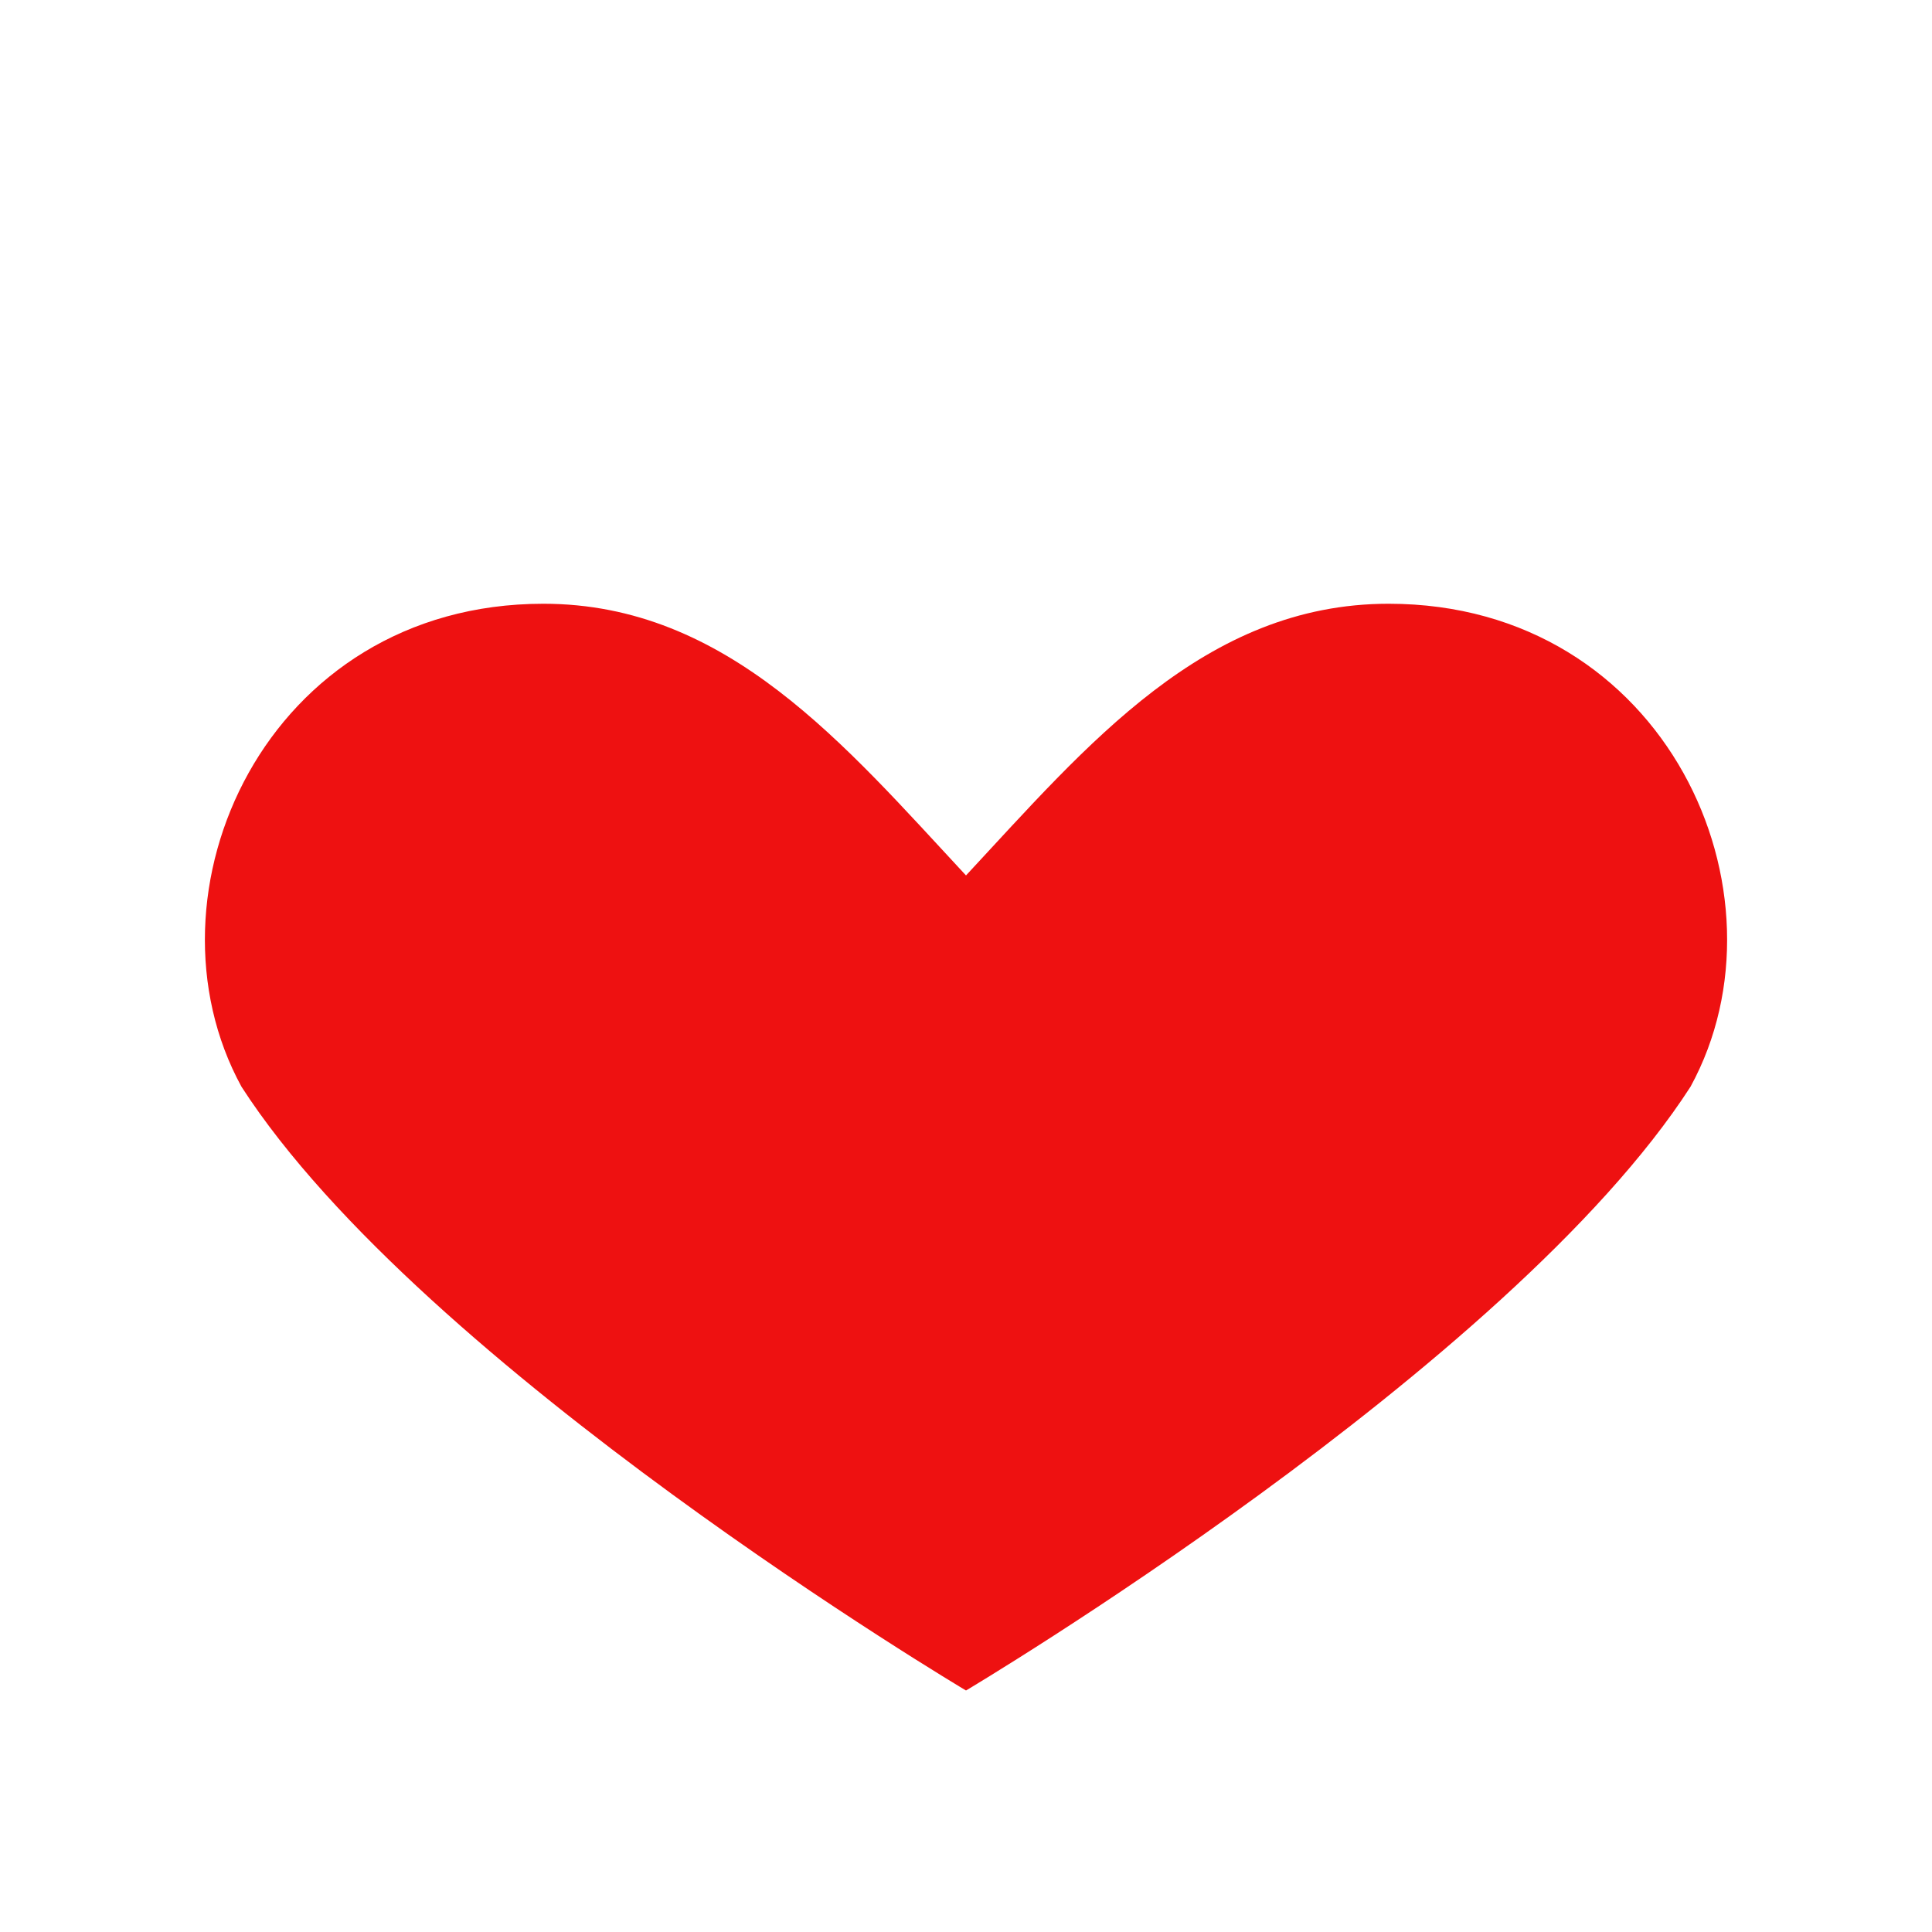 <svg xmlns="http://www.w3.org/2000/svg" viewBox="0 0 64 64"><path fill="#e11" d="M32 56s-18-10.7-24-20C4.5 29.6 8.8 20 18 20c6.1 0 10 4.7 14 9 4-4.3 7.9-9 14-9 9.2 0 13.5 9.6 10 16-6 9.3-24 20-24 20z"/></svg>
